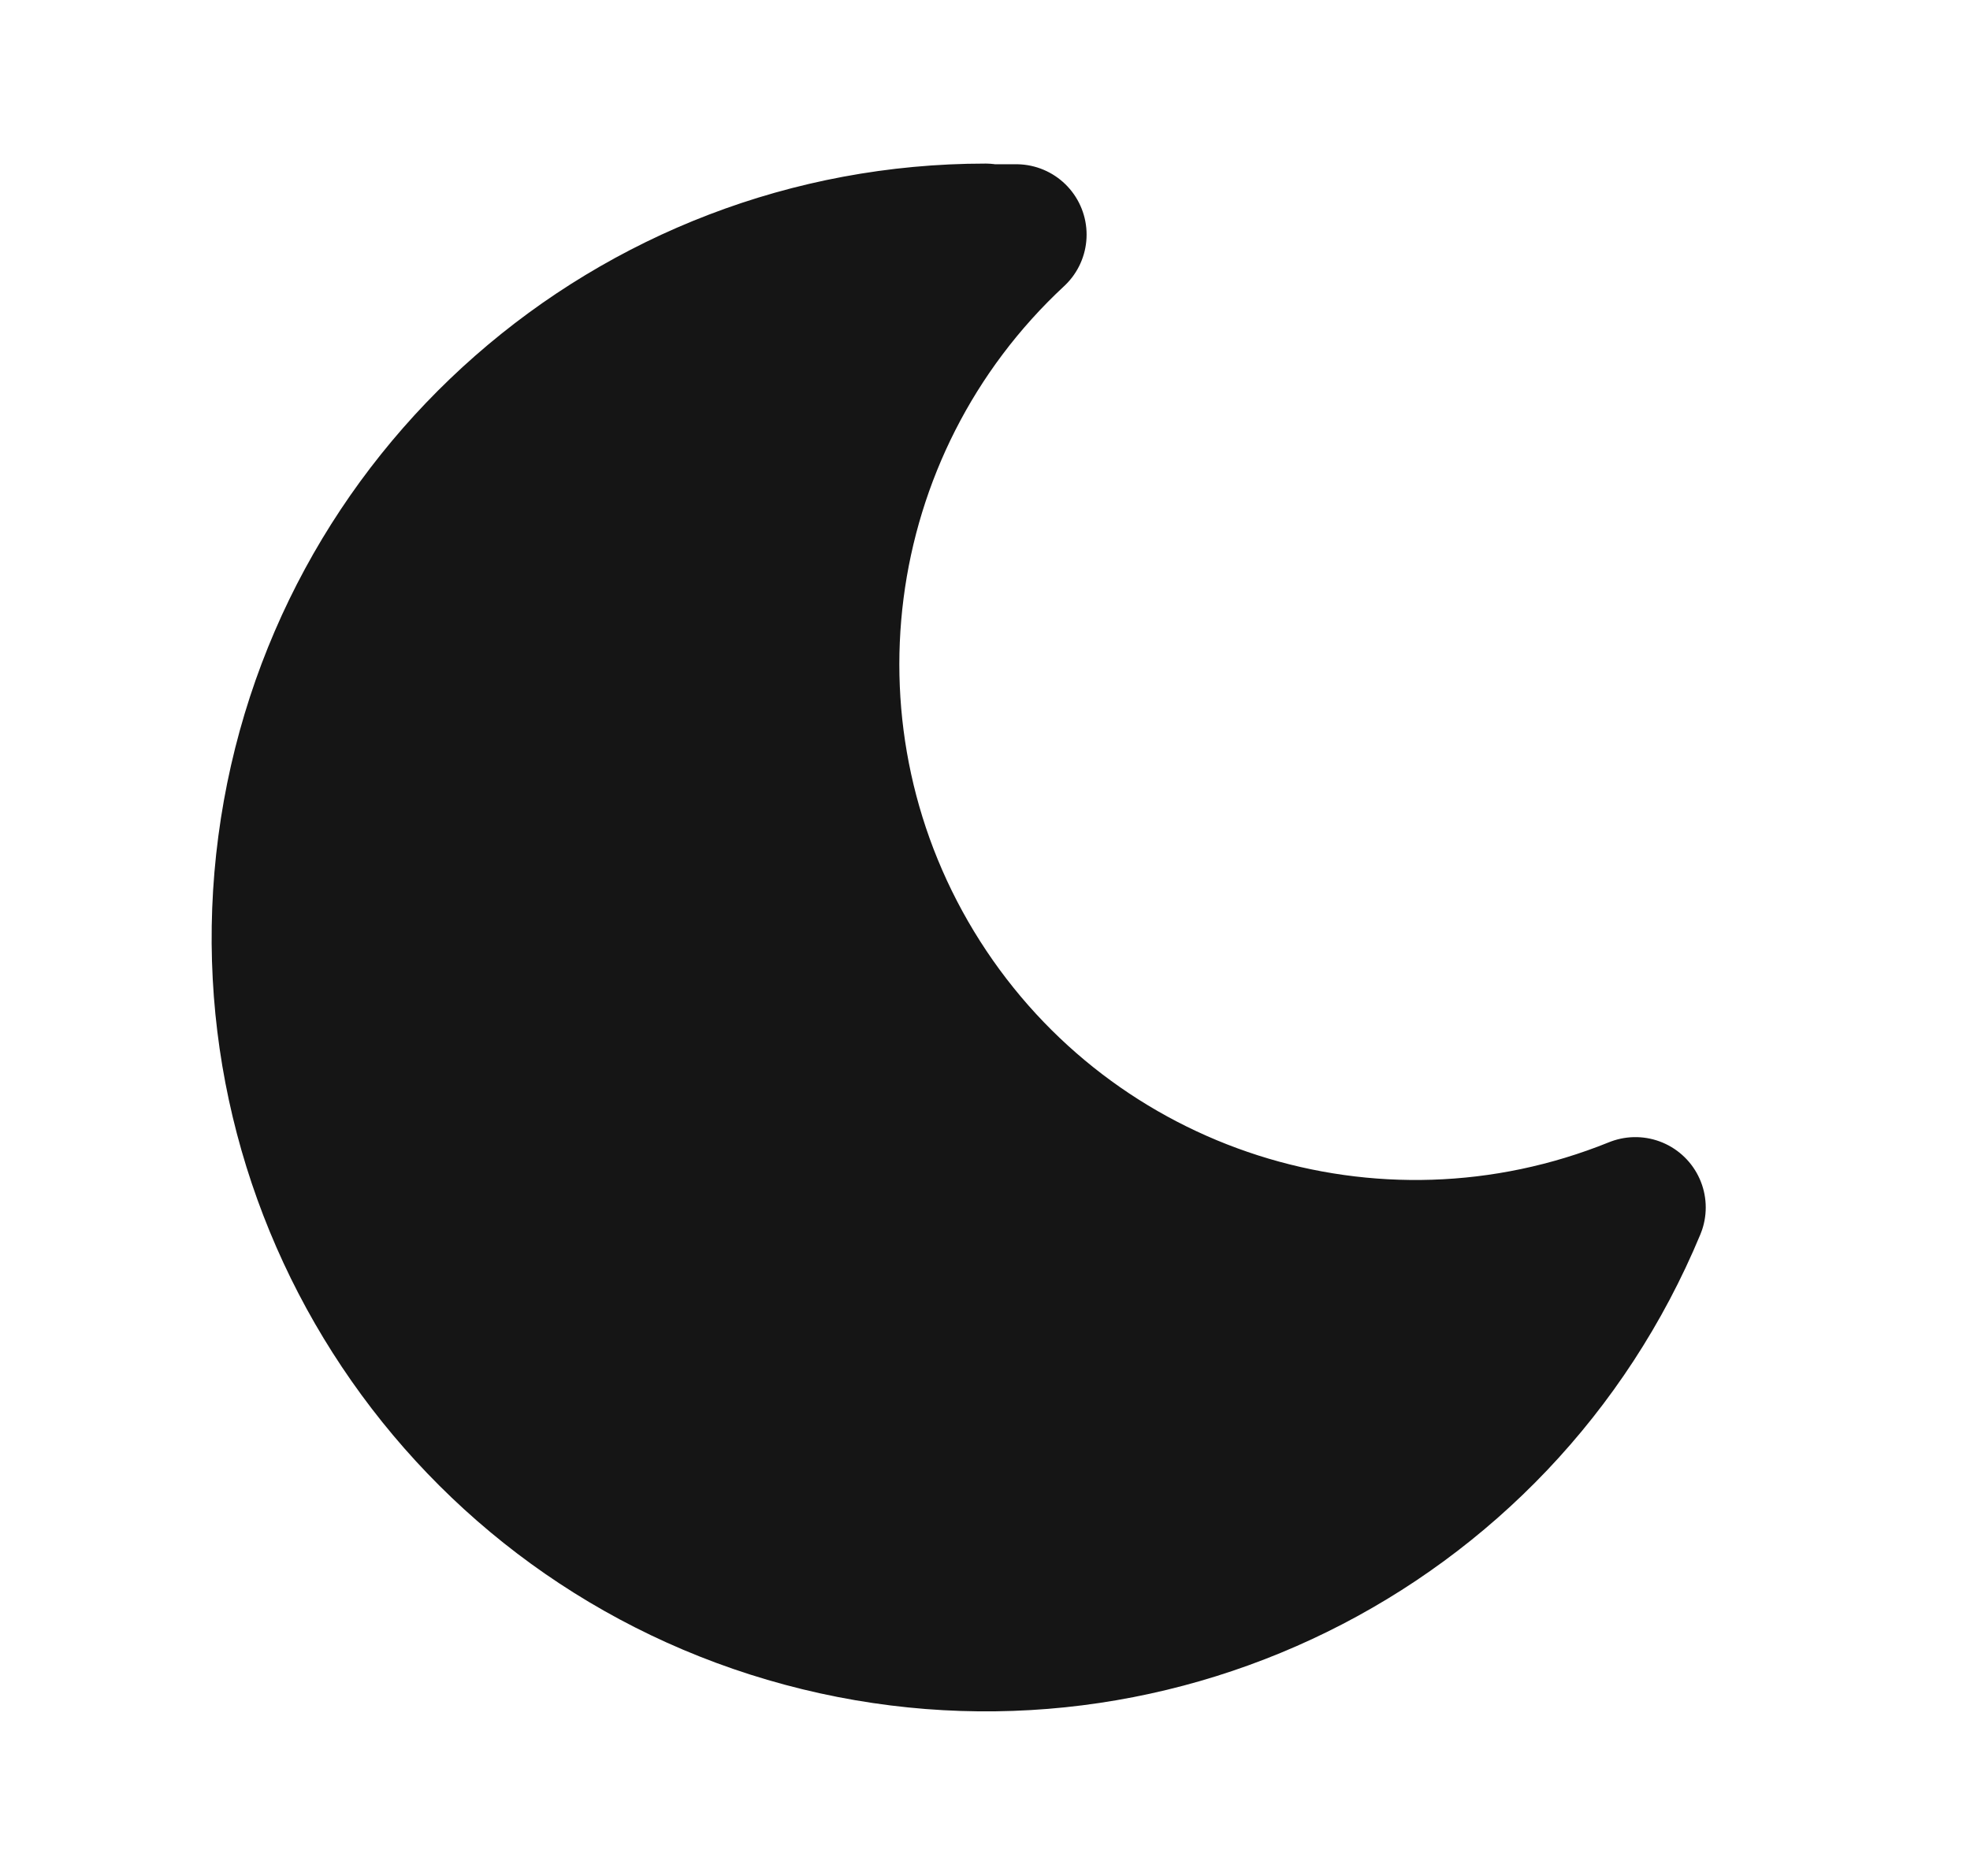 <svg width="21" height="20" viewBox="0 0 21 20" fill="none" xmlns="http://www.w3.org/2000/svg">
<path fill-rule="evenodd" clip-rule="evenodd" d="M10.505 2.501C10.615 2.501 10.724 2.501 10.833 2.501C8.624 4.553 8.195 7.891 9.814 10.435C11.433 12.979 14.637 14.004 17.433 12.873C15.989 16.347 12.194 18.214 8.561 17.237C4.927 16.261 2.579 12.743 3.071 9.013C3.563 5.283 6.743 2.495 10.505 2.494V2.501Z" fill="#151515" stroke="#151515" stroke-width="1.5" stroke-linecap="round" stroke-linejoin="round"/>
</svg>
